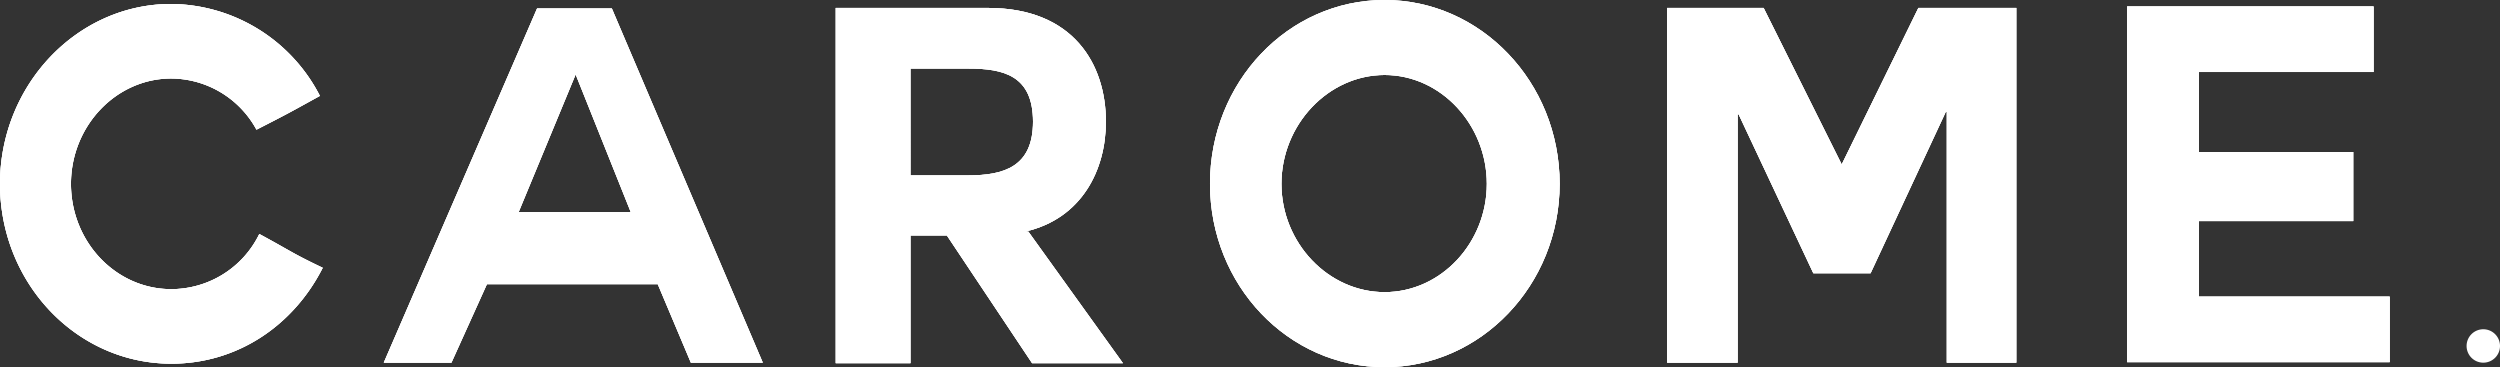 <svg xmlns="http://www.w3.org/2000/svg" xmlns:xlink="http://www.w3.org/1999/xlink" width="381.306" height="56" viewBox="0 0 381.306 56">
  <rect x="0" y="0" width="381.306" height="56" fill="#333333" stroke="none"/>
  <defs>
    <clipPath id="clip-path">
      <rect id="Rectangle_65" data-name="Rectangle 65" width="381.306" height="56" transform="translate(0 0)" fill="#fff"/>
    </clipPath>
  </defs>
  <g id="CAROME" clip-path="url(#clip-path)">
    <path id="Path_1285" data-name="Path 1285" d="M26.126,55.55C11.691,55.55,0,43.274,0,28.119,0,13.115,11.691.687,26.126.687A25.741,25.741,0,0,1,48.789,14.706c-4.4,2.425-4.764,2.652-9.671,5.153a14.9,14.9,0,0,0-12.992-7.806c-8.444,0-15.3,7.275-15.3,16.066,0,8.867,6.857,16.063,15.3,16.063A14.952,14.952,0,0,0,39.55,35.771c4.909,2.653,5.053,2.956,9.672,5.154C44.819,49.64,36.3,55.55,26.126,55.55" transform="translate(0 -0.081)" fill="#fff"/>
    <path id="Path_1286" data-name="Path 1286" d="M66.379,55.489,89.763,1.461h11.4L124.19,55.489H113.219l-5.052-11.971H82.112L76.7,55.489Zm29.23-43.874L86.948,32.531h17.106L95.681,11.615Z" transform="translate(-7.846 -0.173)" fill="#fff"/>
    <path id="Path_1287" data-name="Path 1287" d="M173.92,35.474l14.436,20.082H174.5L161.506,36.08h-5.556V55.556h-11.4V1.375h23.24c12.992,0,17.971,8.562,17.971,17.352,0,7.352-3.68,14.776-12.269,16.746Zm-17.97-24.855V26.912h8.8c5.414,0,9.889-1.287,9.889-8.185,0-7.046-4.474-8.108-9.889-8.108Z" transform="translate(-17.084 -0.163)" fill="#fff"/>
    <path id="Path_1288" data-name="Path 1288" d="M235.918,56c-14.722,0-26.631-12.5-26.631-27.962C209.287,12.5,221.2,0,235.918,0c14.652,0,26.7,12.5,26.7,28.038C262.622,43.5,250.571,56,235.918,56M220.185,28.038c0,9.018,7.146,16.519,15.733,16.519s15.589-7.5,15.589-16.519-7-16.6-15.589-16.6-15.733,7.578-15.733,16.6" transform="translate(-24.736 0)" fill="#fff"/>
    <path id="Path_1289" data-name="Path 1289" d="M288.352,1.375h14.724l11.907,23.87,11.693-23.87h14.94v54.1h-10.61V17.212h-.144L319.386,41.84h-8.732l-11.4-24.249h-.145V55.479H288.352Z" transform="translate(-34.081 -0.163)" fill="#fff"/>
    <path id="Path_1290" data-name="Path 1290" d="M378.882,33.853V45.371h29.085v10H367.911V1.116h37.6v10H378.882v12.2H402.41V33.853Z" transform="translate(-43.485 -0.132)" fill="#fff"/>
    <path id="Path_1291" data-name="Path 1291" d="M26.126,55.55C11.691,55.55,0,43.274,0,28.119,0,13.115,11.691.687,26.126.687A25.741,25.741,0,0,1,48.789,14.706c-4.4,2.425-4.764,2.652-9.671,5.153a14.9,14.9,0,0,0-12.992-7.806c-8.444,0-15.3,7.275-15.3,16.066,0,8.867,6.857,16.063,15.3,16.063A14.952,14.952,0,0,0,39.55,35.771c4.909,2.653,5.053,2.956,9.672,5.154C44.819,49.64,36.3,55.55,26.126,55.55" transform="translate(0 -0.081)" fill="#fff"/>
    <path id="Path_1292" data-name="Path 1292" d="M66.379,55.489,89.763,1.461h11.4L124.19,55.489H113.219l-5.052-11.971H82.112L76.7,55.489Zm29.23-43.874L86.948,32.531h17.106L95.681,11.615Z" transform="translate(-7.846 -0.173)" fill="#fff"/>
    <path id="Path_1293" data-name="Path 1293" d="M173.92,35.474l14.436,20.082H174.5L161.506,36.08h-5.556V55.556h-11.4V1.375h23.24c12.992,0,17.971,8.562,17.971,17.352,0,7.352-3.68,14.776-12.269,16.746Zm-17.97-24.855V26.912h8.8c5.414,0,9.889-1.287,9.889-8.185,0-7.046-4.474-8.108-9.889-8.108Z" transform="translate(-17.084 -0.163)" fill="#fff"/>
    <path id="Path_1294" data-name="Path 1294" d="M235.918,56c-14.722,0-26.631-12.5-26.631-27.962C209.287,12.5,221.2,0,235.918,0c14.652,0,26.7,12.5,26.7,28.038C262.622,43.5,250.571,56,235.918,56M220.185,28.038c0,9.018,7.146,16.519,15.733,16.519s15.589-7.5,15.589-16.519-7-16.6-15.589-16.6-15.733,7.578-15.733,16.6" transform="translate(-24.736 0)" fill="#fff"/>
    <path id="Path_1295" data-name="Path 1295" d="M288.352,1.375h14.724l11.907,23.87,11.693-23.87h14.94v54.1h-10.61V17.212h-.144L319.386,41.84h-8.732l-11.4-24.249h-.145V55.479H288.352Z" transform="translate(-34.081 -0.163)" fill="#fff"/>
    <path id="Path_1296" data-name="Path 1296" d="M378.882,33.853V45.371h29.085v10H367.911V1.116h37.6v10H378.882v12.2H402.41V33.853Z" transform="translate(-43.485 -0.132)" fill="#fff"/>
    <path id="Path_1297" data-name="Path 1297" d="M26.126,55.55C11.691,55.55,0,43.274,0,28.119,0,13.115,11.691.687,26.126.687A25.741,25.741,0,0,1,48.789,14.706c-4.4,2.425-4.764,2.652-9.671,5.153a14.9,14.9,0,0,0-12.992-7.806c-8.444,0-15.3,7.275-15.3,16.066,0,8.867,6.857,16.063,15.3,16.063A14.952,14.952,0,0,0,39.55,35.771c4.909,2.653,5.053,2.956,9.672,5.154C44.819,49.64,36.3,55.55,26.126,55.55" transform="translate(0 -0.081)" fill="#fff"/>
    <path id="Path_1298" data-name="Path 1298" d="M66.379,55.489,89.763,1.461h11.4L124.19,55.489H113.219l-5.052-11.971H82.112L76.7,55.489Zm29.23-43.874L86.948,32.531h17.106L95.681,11.615Z" transform="translate(-7.846 -0.173)" fill="#fff"/>
    <path id="Path_1299" data-name="Path 1299" d="M173.92,35.474l14.436,20.082H174.5L161.506,36.08h-5.556V55.556h-11.4V1.375h23.24c12.992,0,17.971,8.562,17.971,17.352,0,7.352-3.68,14.776-12.269,16.746Zm-17.97-24.855V26.912h8.8c5.414,0,9.889-1.287,9.889-8.185,0-7.046-4.474-8.108-9.889-8.108Z" transform="translate(-17.084 -0.163)" fill="#fff"/>
    <path id="Path_1300" data-name="Path 1300" d="M235.918,56c-14.722,0-26.631-12.5-26.631-27.962C209.287,12.5,221.2,0,235.918,0c14.652,0,26.7,12.5,26.7,28.038C262.622,43.5,250.571,56,235.918,56M220.185,28.038c0,9.018,7.146,16.519,15.733,16.519s15.589-7.5,15.589-16.519-7-16.6-15.589-16.6-15.733,7.578-15.733,16.6" transform="translate(-24.736 0)" fill="#fff"/>
    <path id="Path_1301" data-name="Path 1301" d="M288.352,1.375h14.724l11.907,23.87,11.693-23.87h14.94v54.1h-10.61V17.212h-.144L319.386,41.84h-8.732l-11.4-24.249h-.145V55.479H288.352Z" transform="translate(-34.081 -0.163)" fill="#fff"/>
    <path id="Path_1302" data-name="Path 1302" d="M378.882,33.853V45.371h29.085v10H367.911V1.116h37.6v10H378.882v12.2H402.41V33.853Z" transform="translate(-43.485 -0.132)" fill="#fff"/>
    <path id="Path_1303" data-name="Path 1303" d="M431.732,59.5a2.548,2.548,0,1,1-2.548-2.549,2.547,2.547,0,0,1,2.548,2.549" transform="translate(-50.426 -6.731)" fill="#fff"/>
  </g>
</svg>
